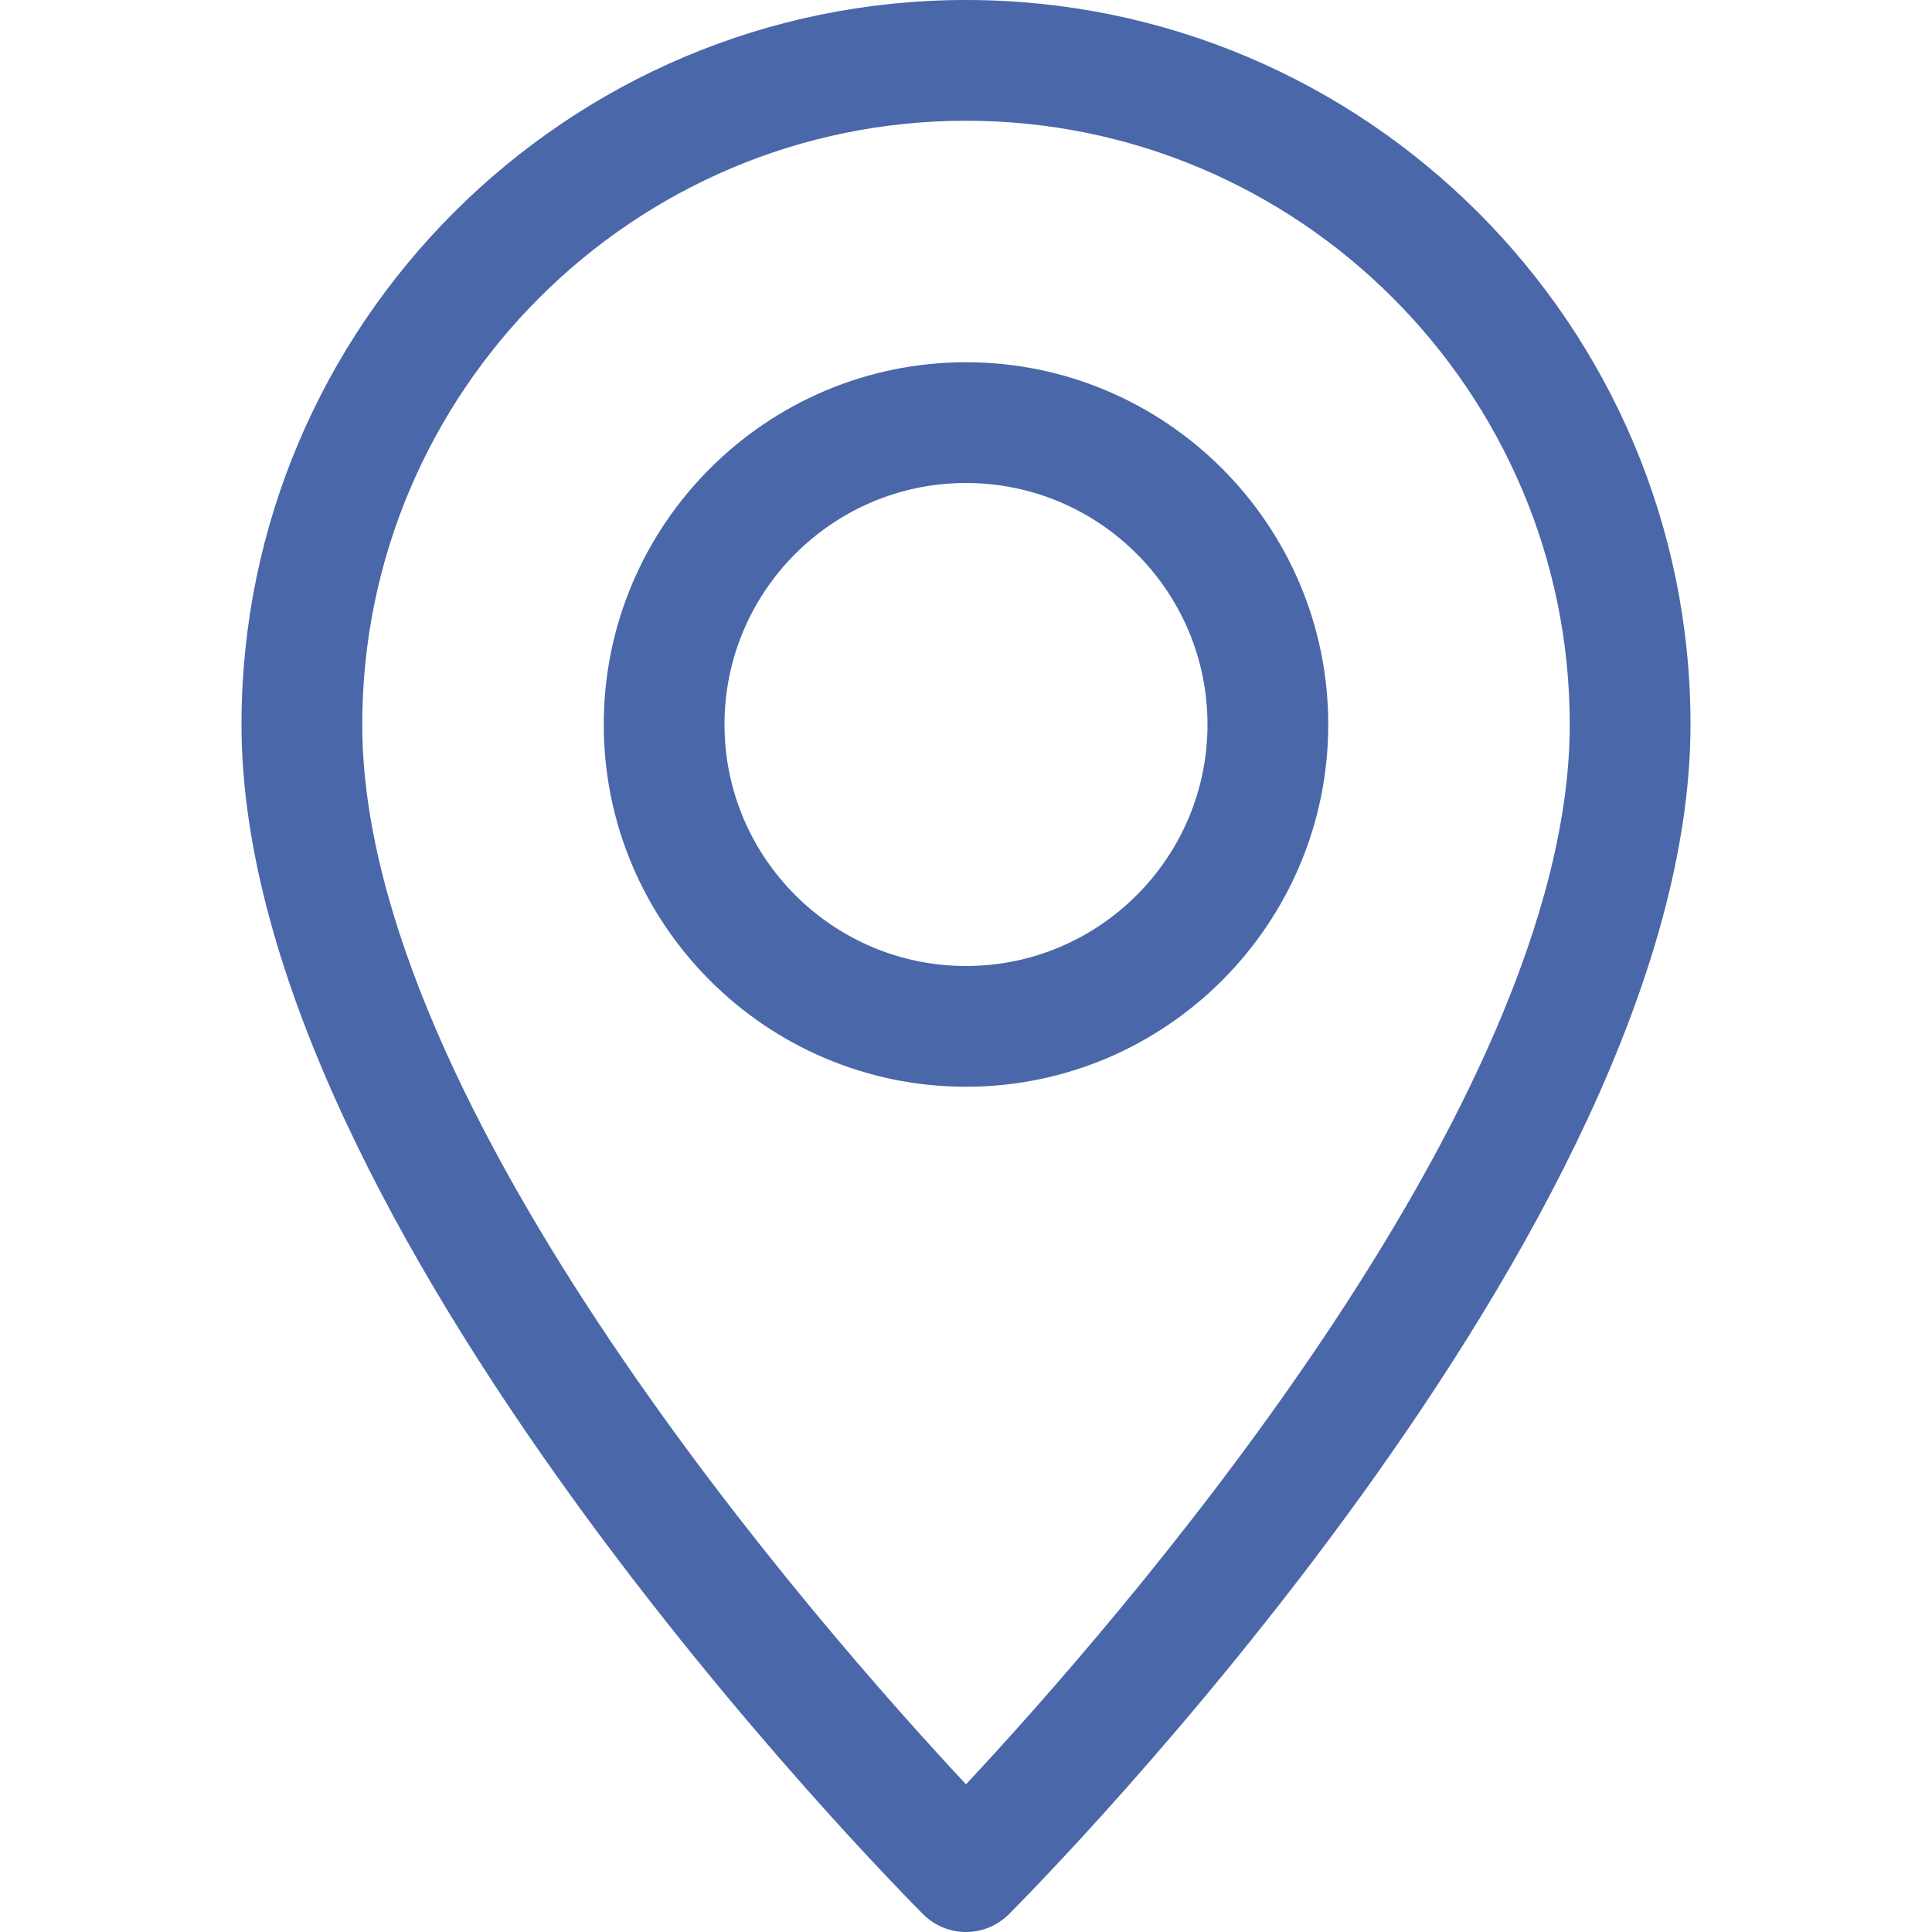 <?xml version="1.0" encoding="UTF-8"?> <svg xmlns="http://www.w3.org/2000/svg" width="56" height="56" viewBox="0 0 56 56" fill="none"> <path d="M28 0C16.419 0 7 9.418 7 21C7 35.556 25.956 54.681 26.761 55.489C27.104 55.828 27.552 56 28 56C28.448 56 28.896 55.828 29.239 55.489C30.044 54.681 49 35.556 49 21C49 9.418 39.581 0 28 0ZM28 51.719C23.821 47.246 10.5 32.12 10.5 21C10.5 11.351 18.351 3.5 28 3.5C37.65 3.5 45.5 11.351 45.5 21C45.5 32.109 32.179 47.246 28 51.719Z" fill="#4A67A9"></path> <path d="M28 10.5C22.211 10.5 17.5 15.211 17.5 21C17.5 26.789 22.211 31.5 28 31.5C33.789 31.5 38.5 26.789 38.5 21C38.5 15.211 33.789 10.5 28 10.5ZM28 28C24.14 28 21 24.86 21 21C21 17.14 24.14 14 28 14C31.86 14 35 17.14 35 21C35 24.86 31.86 28 28 28Z" fill="#4A67A9"></path> </svg> 